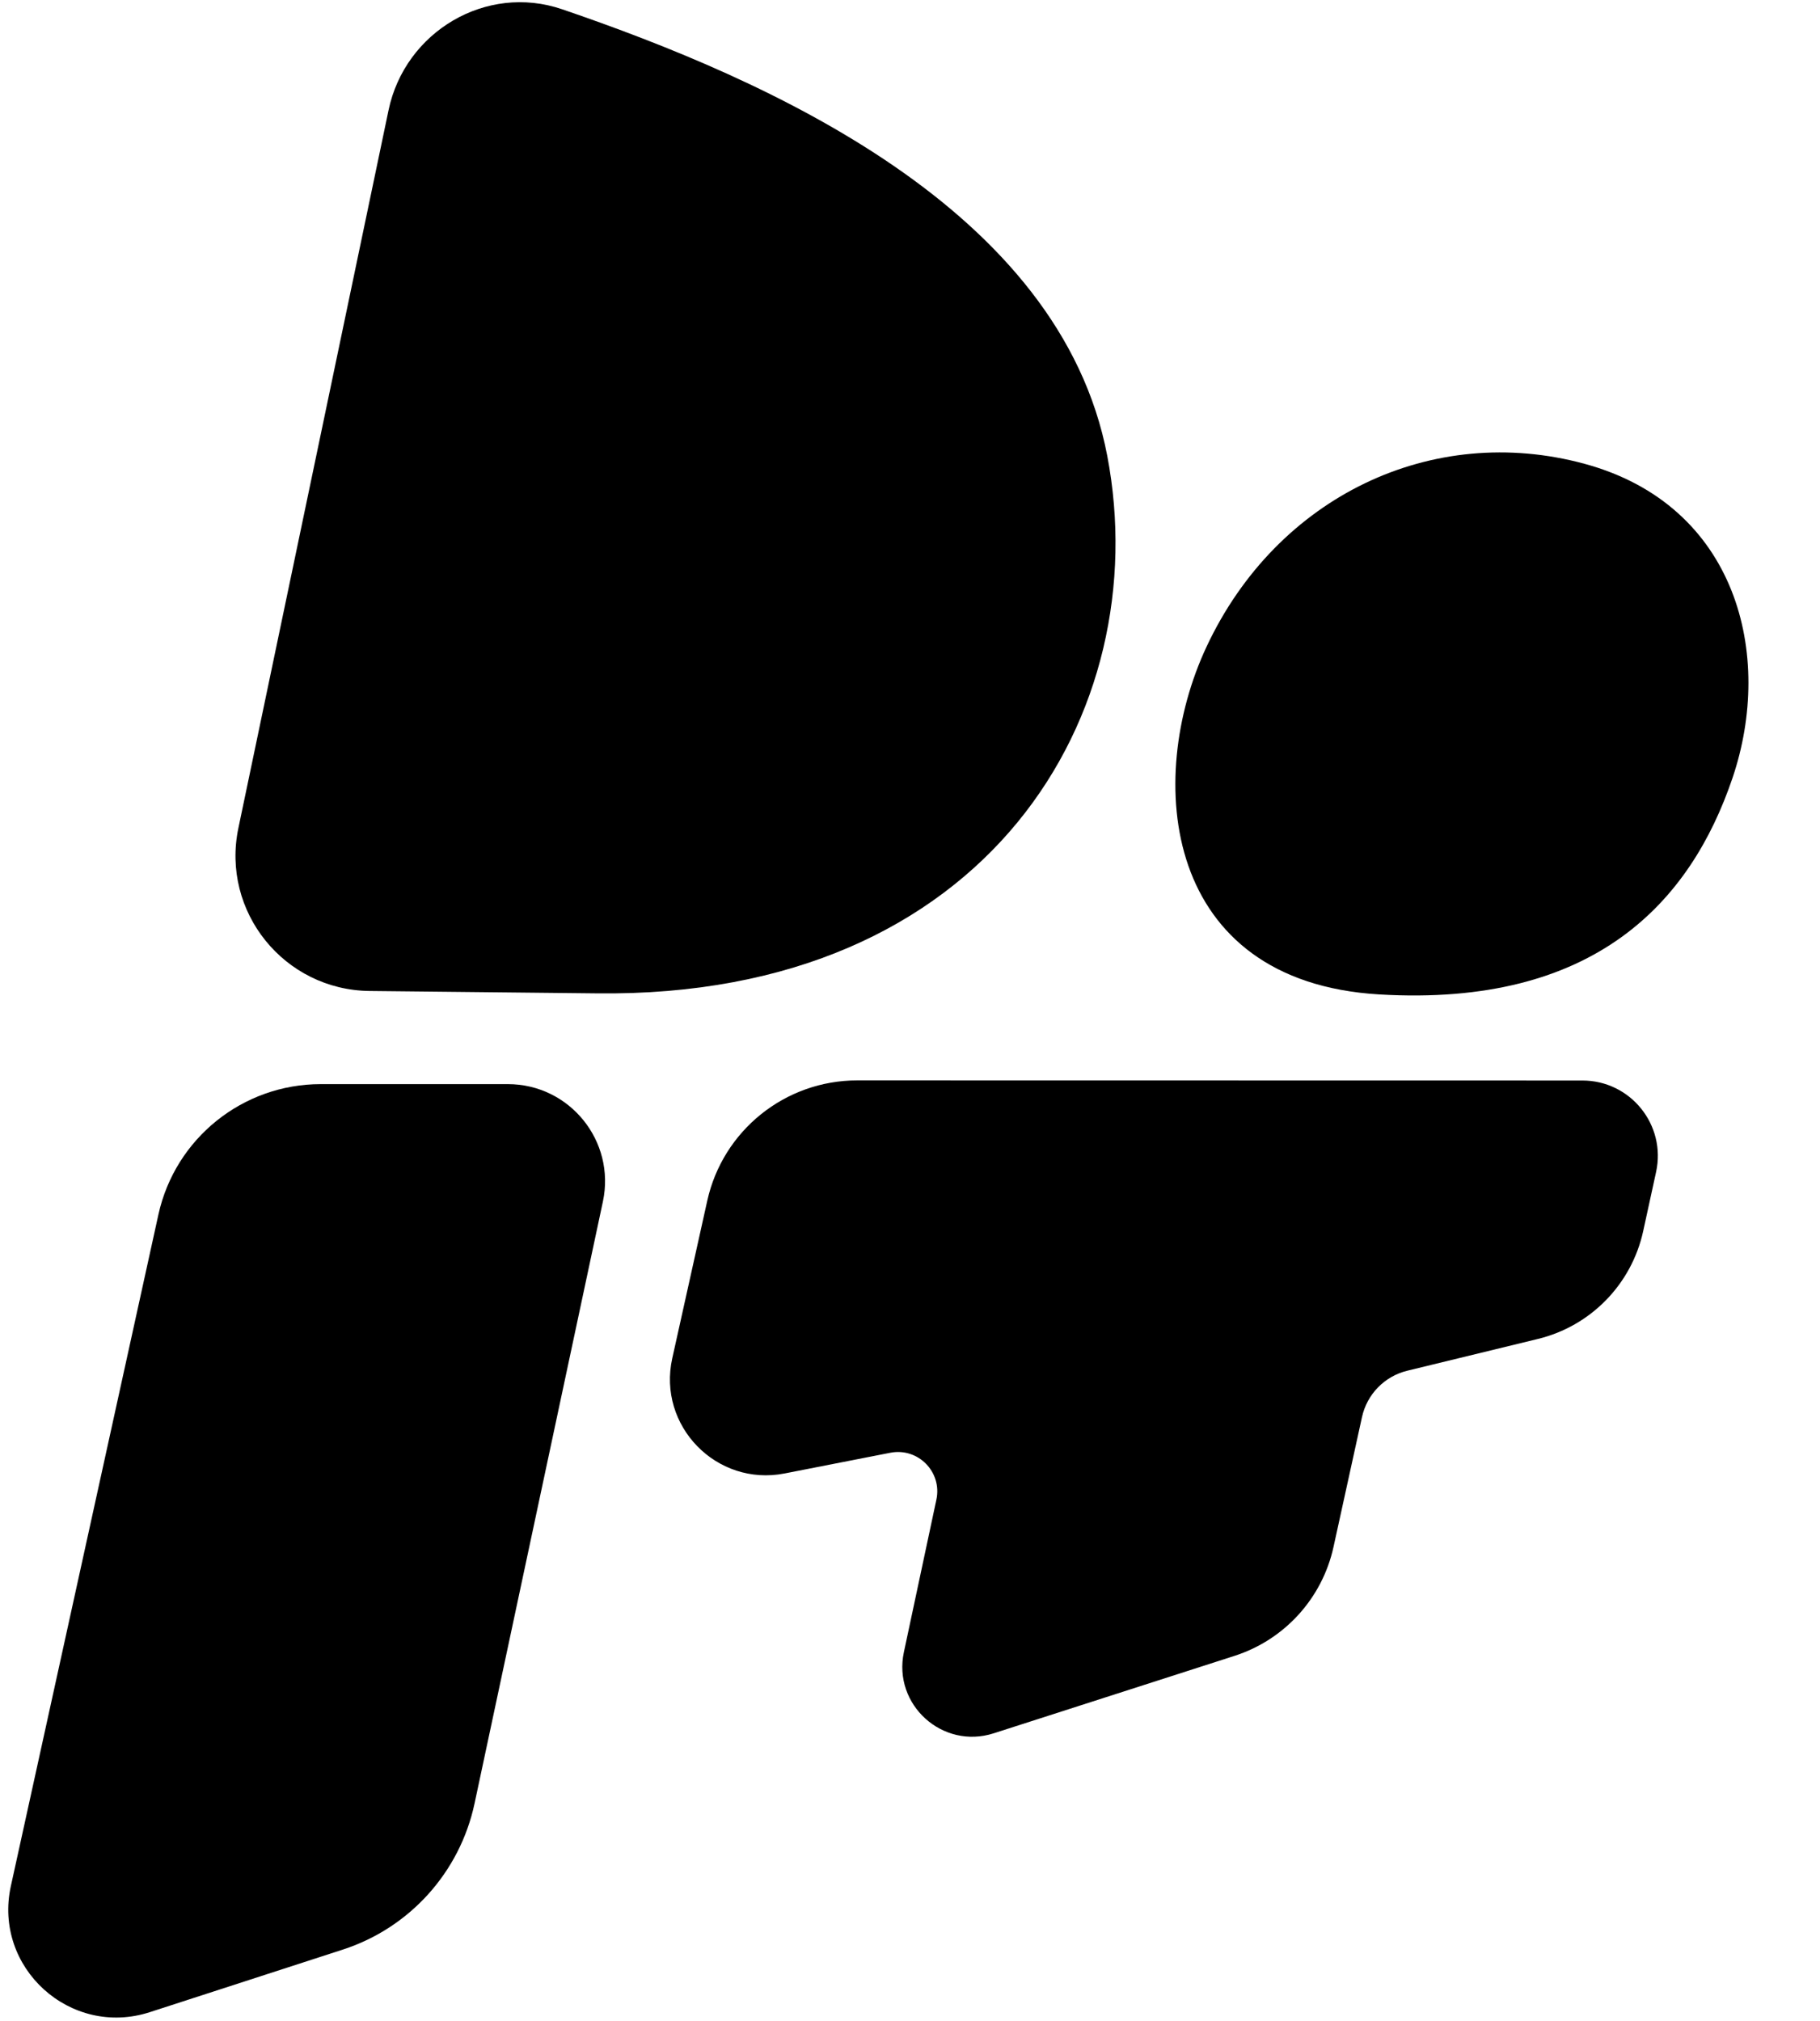 <?xml version="1.0" encoding="UTF-8"?> <svg xmlns="http://www.w3.org/2000/svg" width="299" height="332" viewBox="0 0 299 332" fill="none"> <path d="M60.731 162.798C46.701 162.651 36.293 149.768 39.164 136.034C45.848 104.053 57.039 50.525 63.833 18.1C66.537 5.195 79.871 -2.74 92.348 1.522C126.138 13.066 174.167 34.25 181.913 74.918C189.894 116.818 162.599 164.012 97.983 163.189L60.731 162.798Z" fill="black"></path> <path d="M284.623 127.818C277.761 148.064 262.104 165.48 226.575 163.364C191.046 161.248 187.955 128.133 198.229 106.221C209.812 81.516 235.317 69.389 260.338 76.199C285.359 83.009 291.485 107.572 284.623 127.818Z" fill="black"></path> <path d="M56.312 320.281C67.302 316.719 75.555 307.564 77.964 296.266L99.047 197.398C101.165 187.462 93.589 178.1 83.43 178.1L52.692 178.1C39.868 178.1 28.772 187.022 26.02 199.547L1.785 309.838C-1.162 323.246 11.562 334.789 24.621 330.555L56.312 320.281Z" fill="black"></path> <path d="M202.813 272.025C211.032 269.381 217.226 262.567 219.076 254.134L223.757 232.793C224.58 229.043 227.467 226.089 231.198 225.181L252.654 219.962C261.335 217.85 268.05 210.972 269.954 202.243L272.072 192.532C273.756 184.811 267.876 177.509 259.973 177.508L140.83 177.488C129.002 177.486 118.76 185.701 116.195 197.248L110.445 223.135C107.976 234.251 117.724 244.249 128.9 242.06L146.27 238.658C150.822 237.767 154.804 241.816 153.837 246.352L148.496 271.413C146.654 280.052 154.843 287.452 163.253 284.747L202.813 272.025Z" fill="black"></path> </svg> 